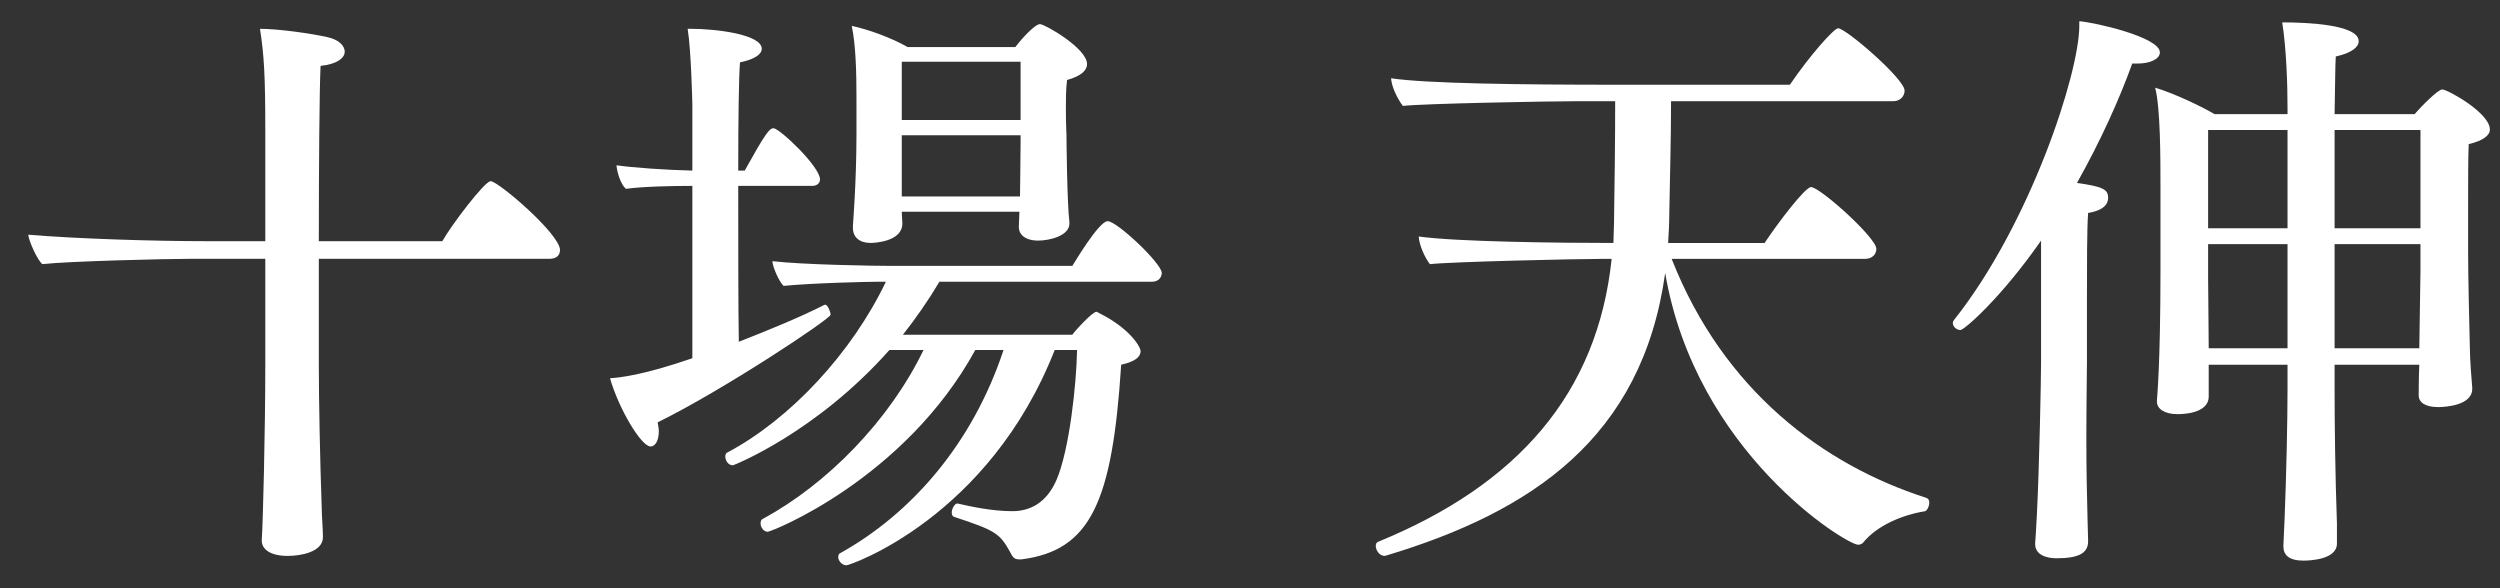 <svg width="85" height="20" viewBox="0 0 85 20" fill="none" xmlns="http://www.w3.org/2000/svg">
<rect x="0" y="0" width="85" height="20" fill="#333333" stroke="none"/>
<path d="M83.036 3.041C83.216 3.041 84.656 3.841 84.656 4.401C84.656 4.601 84.436 4.781 83.936 4.901C83.916 5.301 83.916 6.221 83.916 7.041C83.916 7.861 83.916 8.581 83.916 8.581C83.916 9.381 83.956 11.061 83.976 11.861C83.976 12.201 84.036 12.961 84.056 13.181C84.056 13.201 84.056 13.201 84.056 13.221C84.056 13.781 83.156 13.841 82.896 13.841C82.456 13.841 82.236 13.681 82.236 13.441V13.421C82.236 13.361 82.236 12.841 82.256 12.401H79.376V13.221C79.376 14.381 79.396 16.121 79.456 17.801V18.481C79.456 19.021 78.556 19.061 78.316 19.061C77.816 19.061 77.636 18.861 77.636 18.581C77.636 18.561 77.636 18.561 77.636 18.541L77.676 17.641C77.736 16.141 77.776 14.321 77.776 13.221V12.401H75.096V13.481C75.096 14.081 74.156 14.081 74.036 14.081C73.596 14.081 73.336 13.901 73.336 13.661C73.336 13.641 73.336 13.621 73.336 13.601C73.336 13.581 73.456 12.401 73.456 9.221C73.456 9.221 73.456 7.561 73.456 6.341C73.456 5.381 73.456 3.681 73.276 2.981C73.936 3.181 74.856 3.621 75.296 3.881H77.776V3.681C77.776 2.841 77.736 1.661 77.596 0.761C78.476 0.761 80.196 0.841 80.196 1.401C80.196 1.601 79.956 1.801 79.416 1.921C79.396 2.221 79.396 2.941 79.376 3.881H82.096C82.336 3.601 82.896 3.041 83.036 3.041ZM70.696 0.721C71.216 0.761 73.436 1.261 73.436 1.781C73.436 2.001 73.116 2.161 72.676 2.161C72.616 2.161 72.556 2.161 72.496 2.161C72.056 3.381 71.416 4.801 70.616 6.221C71.496 6.341 71.676 6.441 71.676 6.721C71.676 7.041 71.356 7.181 70.996 7.241C70.956 7.761 70.956 9.041 70.956 10.181C70.956 11.321 70.956 12.321 70.956 12.321C70.956 12.621 70.936 13.761 70.936 14.981C70.936 15.901 70.956 16.901 70.976 17.641C70.976 17.841 70.996 18.161 70.996 18.401C70.996 18.821 70.656 18.981 69.916 18.981C69.536 18.981 69.196 18.841 69.196 18.501C69.196 18.481 69.196 18.481 69.196 18.461C69.196 18.461 69.236 17.941 69.256 17.461C69.336 15.881 69.396 12.881 69.396 12.321V8.181C68.016 10.161 66.776 11.221 66.656 11.221C66.516 11.221 66.396 11.101 66.396 10.981C66.396 10.941 66.416 10.901 66.436 10.881C69.036 7.601 70.696 2.481 70.696 0.881C70.696 0.821 70.696 0.761 70.696 0.721ZM82.296 7.761V4.421H79.376V7.761H82.296ZM82.296 8.301H79.376V11.841H82.256C82.256 11.421 82.296 9.661 82.296 9.221V8.301ZM77.776 7.761V4.421H75.076V7.761H77.776ZM77.776 11.841V8.301H75.076V9.461C75.076 9.961 75.096 11.141 75.096 11.841H77.776Z" fill="white"/>
<path d="M65.476 16.921C65.556 16.941 65.596 17.001 65.596 17.081C65.596 17.221 65.516 17.361 65.456 17.381C64.696 17.501 63.816 17.861 63.336 18.461C63.316 18.481 63.256 18.521 63.176 18.521C62.776 18.521 57.656 15.381 56.616 9.281C55.836 14.901 52.056 17.401 47.156 18.881C47.136 18.881 47.096 18.901 47.076 18.901C46.896 18.901 46.776 18.701 46.776 18.561C46.776 18.501 46.796 18.441 46.856 18.421C51.596 16.481 54.316 13.381 54.796 8.801H54.556C53.596 8.801 49.316 8.901 48.616 8.981C48.436 8.741 48.256 8.341 48.236 8.041C49.516 8.221 52.996 8.261 54.856 8.261C54.856 8.041 54.876 7.821 54.876 7.601C54.896 6.341 54.916 4.741 54.916 3.441H53.616C52.656 3.441 48.396 3.521 47.696 3.601C47.516 3.361 47.316 2.961 47.296 2.661C48.496 2.841 51.656 2.881 54.976 2.881H60.856C61.536 1.881 62.356 0.961 62.496 0.961C62.756 0.961 64.756 2.681 64.756 3.081C64.756 3.281 64.596 3.441 64.376 3.441H56.816C56.816 4.661 56.776 6.141 56.756 7.261C56.756 7.601 56.736 7.941 56.716 8.261H59.996C60.476 7.541 61.376 6.361 61.576 6.361C61.876 6.361 63.796 8.081 63.796 8.461C63.796 8.661 63.636 8.801 63.416 8.801H56.836C58.596 13.281 61.996 15.801 65.476 16.921Z" fill="white"/>
<path d="M35.36 0.82C35.52 0.82 36.96 1.64 36.96 2.18C36.96 2.38 36.78 2.58 36.28 2.72C36.24 3.02 36.24 3.38 36.24 3.7C36.24 4.18 36.26 4.58 36.26 4.58C36.26 4.72 36.28 6.9 36.36 7.56C36.36 7.58 36.36 7.58 36.36 7.6C36.36 8.02 35.68 8.18 35.3 8.18C34.84 8.18 34.64 7.96 34.64 7.72V7.7C34.64 7.58 34.66 7.38 34.66 7.2H30.66L30.68 7.6C30.68 8.22 29.72 8.26 29.6 8.26C29.22 8.26 29 8.06 29 7.76C29 7.72 29 7.7 29 7.66C29 7.64 29.12 6.18 29.12 4.56V3.34C29.12 2.48 29.1 1.56 28.96 0.88C29.52 1 30.3 1.28 30.86 1.6H34.52C34.7 1.36 35.18 0.82 35.36 0.82ZM37.66 7.52C37.98 7.52 39.5 8.96 39.5 9.28C39.5 9.42 39.4 9.58 39.16 9.58H31.94C31.56 10.22 31.14 10.82 30.7 11.38H36.46C36.54 11.26 37.14 10.6 37.28 10.6C37.3 10.6 37.32 10.62 37.36 10.64C38.38 11.14 38.78 11.78 38.78 11.94C38.78 12.14 38.58 12.3 38.12 12.4C37.82 17.08 37.08 18.72 34.72 19.02C34.7 19.02 34.68 19.02 34.66 19.02C34.5 19.02 34.44 18.96 34.36 18.8C34 18.14 33.86 18.04 32.46 17.58C32.38 17.56 32.36 17.5 32.36 17.42C32.36 17.28 32.48 17.1 32.56 17.12C33 17.22 33.72 17.38 34.42 17.38C35.02 17.38 35.58 17.1 35.92 16.32C36.36 15.3 36.6 13.06 36.62 11.9H35.86C33.62 17.6 28.9 19.22 28.78 19.22C28.62 19.22 28.5 19.06 28.5 18.94C28.5 18.88 28.52 18.82 28.58 18.8C30.98 17.46 33.06 15.1 34.12 11.9H33.16C30.76 16.28 26.24 18.08 26.1 18.08C25.96 18.08 25.86 17.92 25.86 17.8C25.86 17.72 25.88 17.66 25.94 17.64C28.12 16.46 30.24 14.3 31.4 11.9H30.24C27.74 14.72 24.94 15.82 24.92 15.82C24.76 15.82 24.66 15.66 24.66 15.52C24.66 15.46 24.68 15.4 24.74 15.38C26.88 14.24 28.96 12 30.12 9.58H29.78C29.52 9.58 27.66 9.62 26.64 9.72C26.48 9.56 26.28 9.1 26.26 8.88C27.28 9 29.7 9.04 30.26 9.04H36.46C36.5 8.98 37.36 7.52 37.66 7.52ZM28.24 10.7C28.24 10.84 24.6 13.26 22.36 14.36C22.38 14.48 22.4 14.58 22.4 14.66C22.4 14.98 22.28 15.18 22.12 15.18C21.8 15.18 21.04 13.9 20.74 12.86C21.06 12.84 21.86 12.76 23.54 12.18V6.32C22.86 6.32 21.86 6.34 21.28 6.42C21.1 6.26 20.98 5.86 20.96 5.62C21.52 5.7 22.64 5.78 23.54 5.8V3.54C23.54 3.54 23.5 1.7 23.38 0.98C23.42 0.98 23.48 0.98 23.52 0.98C24.3 0.98 25.9 1.16 25.9 1.66C25.9 1.84 25.66 2.02 25.16 2.12C25.12 2.58 25.1 4.08 25.1 5.8H25.32C26.02 4.54 26.16 4.36 26.3 4.36C26.5 4.36 27.88 5.66 27.88 6.1C27.88 6.24 27.76 6.32 27.62 6.32H25.1C25.1 8.32 25.1 10.48 25.12 11.62C26.14 11.22 27.22 10.78 28.04 10.36H28.06C28.14 10.36 28.24 10.6 28.24 10.7ZM34.7 4.08V2.1H30.66V4.08H34.7ZM34.7 4.86V4.6H30.66V6.68H34.68C34.68 6.36 34.7 5.44 34.7 4.86Z" fill="white"/>
<path d="M16.68 6.16C16.94 6.16 19.04 7.96 19.04 8.5C19.04 8.64 18.96 8.8 18.68 8.8H10.84V12.421C10.84 13.581 10.88 15.64 10.94 17.32C10.94 17.52 10.98 18.02 10.98 18.261C10.98 18.78 10.2 18.901 9.78 18.901C9.2 18.901 8.9 18.68 8.9 18.381V18.36C8.94 17.82 9.02 14.62 9.02 12.421V8.8H6.44C5.64 8.8 2.34 8.88 1.44 8.98C1.28 8.86 0.98 8.2 0.96 7.98C2.62 8.12 5.28 8.2 6.98 8.2H9.02V4.4C9.02 2.6 8.98 1.88 8.84 0.98C9.48 0.98 10.58 1.14 11.12 1.26C11.5 1.34 11.72 1.54 11.72 1.76C11.72 1.96 11.48 2.18 10.9 2.24C10.86 2.96 10.84 5.74 10.84 8.2H15.04C15.34 7.66 16.48 6.16 16.68 6.16Z" fill="white"/>
</svg>
